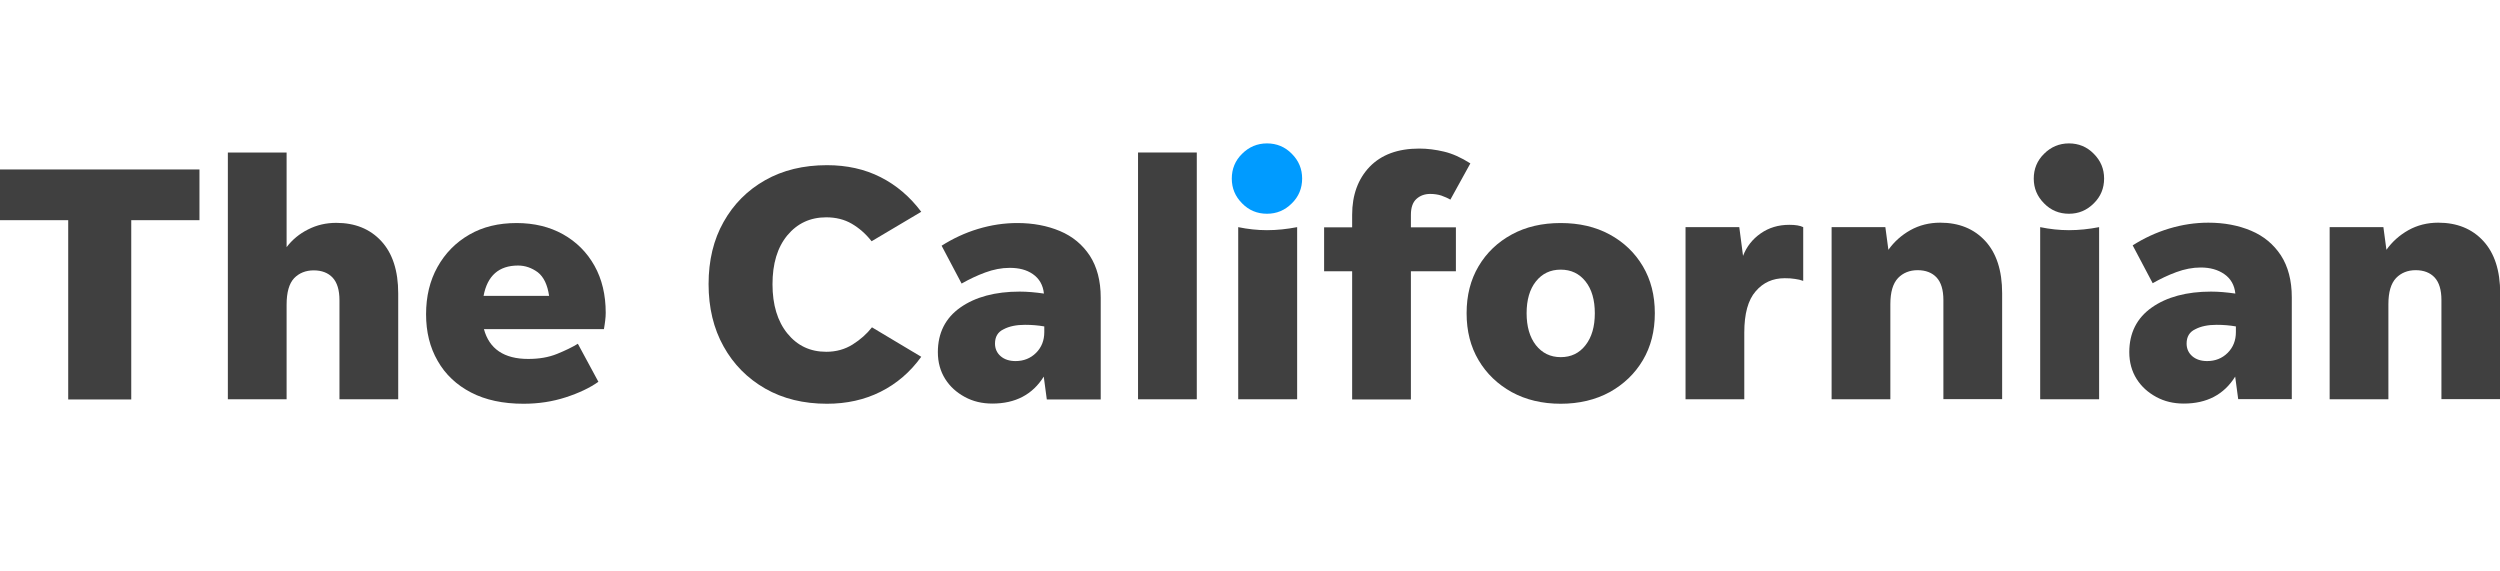 <?xml version="1.0" encoding="utf-8"?>
<!-- Generator: Adobe Illustrator 21.0.1, SVG Export Plug-In . SVG Version: 6.00 Build 0)  -->
<svg version="1.1" id="Layer_1" xmlns="http://www.w3.org/2000/svg" xmlns:xlink="http://www.w3.org/1999/xlink" x="0px" y="0px"
	 viewBox="0 0 140 32" style="enable-background:new 0 0 140 32;" xml:space="preserve">
<style type="text/css">
	.Drop_x0020_Shadow{fill:none;}
	.Round_x0020_Corners_x0020_2_x0020_pt{fill:#FFFFFF;stroke:#231F20;stroke-miterlimit:10;}
	.Live_x0020_Reflect_x0020_X{fill:none;}
	.Bevel_x0020_Soft{fill:url(#SVGID_1_);}
	.Dusk{fill:#FFFFFF;}
	.Foliage_GS{fill:#FFDD00;}
	.Pompadour_GS{fill-rule:evenodd;clip-rule:evenodd;fill:#44ADE2;}
	.st0{fill:#404040;}
	.st1{fill:#009BFF;}
</style>
<linearGradient id="SVGID_1_" gradientUnits="userSpaceOnUse" x1="-148.002" y1="78.989" x2="-147.295" y2="79.696">
	<stop  offset="0" style="stop-color:#DEDFE3"/>
	<stop  offset="0.178" style="stop-color:#DADBDF"/>
	<stop  offset="0.361" style="stop-color:#CECFD3"/>
	<stop  offset="0.546" style="stop-color:#B9BCBF"/>
	<stop  offset="0.732" style="stop-color:#9CA0A2"/>
	<stop  offset="0.918" style="stop-color:#787D7E"/>
	<stop  offset="1" style="stop-color:#656B6C"/>
</linearGradient>
<g>
	<path class="st0" d="M3.82,22.36V12.33H0V9.49h11.17v2.84H7.35v10.04H3.82z"/>
	<path class="st0" d="M16.05,17.06v5.3h-3.29V8.54h3.29v5.3c0.32-0.42,0.72-0.75,1.2-0.99c0.49-0.25,1.01-0.37,1.58-0.37
		c1.05,0,1.89,0.34,2.52,1.02c0.63,0.68,0.95,1.66,0.95,2.93v5.93h-3.29v-5.55c0-0.57-0.13-0.99-0.38-1.26
		c-0.25-0.27-0.61-0.41-1.06-0.41c-0.45,0-0.82,0.15-1.1,0.44C16.19,15.88,16.05,16.37,16.05,17.06z"/>
	<path class="st0" d="M33.51,21.38c-0.48,0.34-1.09,0.63-1.83,0.87c-0.74,0.24-1.52,0.36-2.36,0.36c-1.15,0-2.13-0.21-2.94-0.63
		c-0.81-0.42-1.44-1.01-1.87-1.77c-0.44-0.76-0.65-1.63-0.65-2.61c0-1,0.21-1.88,0.64-2.65c0.43-0.77,1.02-1.37,1.78-1.81
		c0.76-0.44,1.64-0.65,2.65-0.65c0.98,0,1.85,0.21,2.6,0.63c0.75,0.42,1.34,1.01,1.76,1.76c0.42,0.75,0.63,1.63,0.63,2.64
		c0,0.14-0.01,0.28-0.03,0.44c-0.02,0.15-0.04,0.31-0.07,0.47h-6.72c0.3,1.11,1.13,1.67,2.48,1.67c0.61,0,1.14-0.09,1.61-0.28
		c0.47-0.19,0.86-0.38,1.17-0.57L33.51,21.38z M29.01,14.87c-1.07,0-1.72,0.57-1.93,1.7h3.67c-0.09-0.62-0.3-1.06-0.63-1.32
		C29.78,15,29.41,14.87,29.01,14.87z"/>
	<path class="st0" d="M46.31,22.61c-1.31,0-2.46-0.28-3.46-0.85c-0.99-0.57-1.77-1.35-2.33-2.36c-0.56-1-0.84-2.17-0.84-3.49
		c0-1.33,0.28-2.49,0.84-3.48c0.56-1,1.34-1.78,2.33-2.34c0.99-0.56,2.14-0.84,3.46-0.84c1.11,0,2.11,0.22,3,0.67
		c0.89,0.45,1.65,1.1,2.28,1.94l-2.78,1.65c-0.33-0.42-0.7-0.74-1.11-0.98c-0.41-0.24-0.89-0.36-1.43-0.36
		c-0.9,0-1.62,0.34-2.18,1.01c-0.56,0.68-0.83,1.59-0.83,2.74c0,1.15,0.28,2.07,0.83,2.75c0.56,0.69,1.28,1.03,2.18,1.03
		c0.56,0,1.05-0.14,1.48-0.41c0.43-0.27,0.79-0.59,1.08-0.96l2.76,1.65c-0.62,0.86-1.38,1.51-2.28,1.96
		C48.41,22.39,47.41,22.61,46.31,22.61z"/>
	<path class="st0" d="M58.62,22.36l-0.17-1.27c-0.63,1.01-1.59,1.51-2.88,1.51c-0.57,0-1.08-0.12-1.54-0.37
		c-0.46-0.25-0.83-0.58-1.1-1.01c-0.27-0.43-0.41-0.93-0.41-1.5c0-1.07,0.42-1.91,1.26-2.5c0.84-0.59,1.95-0.89,3.32-0.89
		c0.43,0,0.88,0.04,1.36,0.11c-0.05-0.48-0.26-0.84-0.62-1.09S57.05,15,56.54,15c-0.45,0-0.91,0.09-1.37,0.26
		c-0.46,0.17-0.9,0.38-1.32,0.62l-1.12-2.12c0.63-0.4,1.31-0.72,2.04-0.94c0.73-0.22,1.46-0.33,2.2-0.33c0.88,0,1.68,0.15,2.39,0.45
		c0.71,0.3,1.26,0.76,1.67,1.38c0.4,0.62,0.61,1.4,0.61,2.35v5.7H58.62z M55.72,19.24c0,0.29,0.11,0.53,0.32,0.71
		c0.21,0.18,0.49,0.27,0.83,0.27c0.45,0,0.84-0.15,1.15-0.46c0.31-0.31,0.46-0.7,0.46-1.16v-0.32c-0.34-0.06-0.7-0.09-1.08-0.09
		c-0.48,0-0.88,0.08-1.2,0.25C55.88,18.59,55.72,18.86,55.72,19.24z"/>
	<path class="st0" d="M63.73,22.36V8.54h3.29v13.82H63.73z"/>
	<path class="st0" d="M69.34,22.36v-9.64c0.53,0.11,1.07,0.17,1.61,0.17c0.56,0,1.12-0.06,1.69-0.17v9.64H69.34z"/>
	<path class="st0" d="M81.53,15.19h-2.52v7.18h-3.29v-7.18h-1.57v-2.46h1.57v-0.7c0-1.11,0.33-2.01,0.98-2.69
		c0.66-0.68,1.58-1.02,2.78-1.02c0.45,0,0.92,0.06,1.38,0.17c0.47,0.11,0.96,0.33,1.48,0.66l-1.12,2.03
		c-0.15-0.09-0.32-0.16-0.51-0.23c-0.19-0.06-0.4-0.09-0.62-0.09c-0.3,0-0.56,0.09-0.77,0.28c-0.21,0.19-0.31,0.49-0.31,0.89v0.7
		h2.52V15.19z"/>
	<path class="st0" d="M87.4,22.61c-1.04,0-1.95-0.22-2.74-0.65c-0.79-0.44-1.41-1.03-1.86-1.79c-0.45-0.76-0.67-1.63-0.67-2.63
		c0-1,0.22-1.87,0.67-2.63c0.45-0.76,1.07-1.35,1.86-1.78c0.79-0.43,1.7-0.64,2.74-0.64c1.03,0,1.95,0.21,2.74,0.64
		c0.79,0.43,1.41,1.02,1.86,1.78c0.45,0.76,0.67,1.63,0.67,2.63c0,1-0.22,1.87-0.67,2.63c-0.45,0.76-1.07,1.35-1.86,1.79
		C89.35,22.39,88.43,22.61,87.4,22.61z M87.4,20c0.58,0,1.04-0.22,1.39-0.67c0.35-0.45,0.52-1.04,0.52-1.79
		c0-0.74-0.17-1.34-0.52-1.78c-0.35-0.44-0.81-0.66-1.39-0.66c-0.58,0-1.04,0.22-1.39,0.66c-0.35,0.44-0.52,1.04-0.52,1.78
		c0,0.74,0.17,1.34,0.52,1.79C86.36,19.77,86.82,20,87.4,20z"/>
	<path class="st0" d="M97.68,18.63v3.73h-3.29v-9.64h3.01l0.21,1.61c0.2-0.52,0.53-0.94,0.99-1.26c0.46-0.32,0.99-0.48,1.6-0.48
		c0.34,0,0.6,0.04,0.78,0.13v3.01c-0.14-0.05-0.29-0.09-0.46-0.11c-0.17-0.03-0.36-0.04-0.58-0.04c-0.66,0-1.2,0.24-1.62,0.73
		C97.89,16.8,97.68,17.57,97.68,18.63z"/>
	<path class="st0" d="M105.86,17.04v5.32h-3.29v-9.64h3.01l0.17,1.27c0.32-0.45,0.73-0.82,1.23-1.1c0.5-0.28,1.06-0.42,1.67-0.42
		c1.05,0,1.89,0.34,2.52,1.02c0.63,0.68,0.95,1.66,0.95,2.93v5.93h-3.29v-5.55c0-0.57-0.13-0.99-0.38-1.26
		c-0.25-0.27-0.61-0.41-1.06-0.41s-0.82,0.15-1.1,0.44C106,15.88,105.86,16.36,105.86,17.04z"/>
	<path class="st0" d="M115.86,11.97c-0.54,0-1.01-0.19-1.39-0.58c-0.39-0.39-0.58-0.85-0.58-1.39c0-0.54,0.19-1.01,0.58-1.39
		c0.38-0.38,0.85-0.58,1.39-0.58c0.54,0,1.01,0.19,1.39,0.58c0.39,0.39,0.58,0.85,0.58,1.39c0,0.54-0.19,1.01-0.58,1.39
		C116.86,11.78,116.4,11.97,115.86,11.97z M114.25,22.36v-9.64c0.53,0.11,1.07,0.17,1.61,0.17c0.56,0,1.12-0.06,1.69-0.17v9.64
		H114.25z"/>
	<path class="st0" d="M125.34,22.36l-0.17-1.27c-0.63,1.01-1.59,1.51-2.88,1.51c-0.57,0-1.08-0.12-1.54-0.37
		c-0.46-0.25-0.83-0.58-1.1-1.01c-0.27-0.43-0.41-0.93-0.41-1.5c0-1.07,0.42-1.91,1.26-2.5c0.84-0.59,1.95-0.89,3.32-0.89
		c0.43,0,0.88,0.04,1.36,0.11c-0.05-0.48-0.26-0.84-0.62-1.09c-0.36-0.25-0.8-0.37-1.32-0.37c-0.45,0-0.91,0.09-1.37,0.26
		c-0.46,0.17-0.9,0.38-1.32,0.62l-1.12-2.12c0.63-0.4,1.31-0.72,2.04-0.94c0.73-0.22,1.46-0.33,2.2-0.33c0.88,0,1.68,0.15,2.39,0.45
		c0.71,0.3,1.26,0.76,1.67,1.38c0.4,0.62,0.61,1.4,0.61,2.35v5.7H125.34z M122.45,19.24c0,0.29,0.11,0.53,0.32,0.71
		c0.21,0.18,0.49,0.27,0.83,0.27c0.45,0,0.84-0.15,1.15-0.46c0.31-0.31,0.46-0.7,0.46-1.16v-0.32c-0.34-0.06-0.7-0.09-1.08-0.09
		c-0.48,0-0.88,0.08-1.2,0.25C122.61,18.59,122.45,18.86,122.45,19.24z"/>
	<path class="st0" d="M133.75,17.04v5.32h-3.29v-9.64h3.01l0.17,1.27c0.32-0.45,0.73-0.82,1.23-1.1c0.5-0.28,1.06-0.42,1.67-0.42
		c1.05,0,1.89,0.34,2.52,1.02c0.63,0.68,0.95,1.66,0.95,2.93v5.93h-3.29v-5.55c0-0.57-0.13-0.99-0.38-1.26
		c-0.25-0.27-0.61-0.41-1.06-0.41c-0.45,0-0.82,0.15-1.1,0.44C133.89,15.88,133.75,16.36,133.75,17.04z"/>
	<path class="st1" d="M70.95,11.97c-0.54,0-1.01-0.19-1.39-0.58c-0.39-0.39-0.58-0.85-0.58-1.39c0-0.54,0.19-1.01,0.58-1.39
		c0.38-0.38,0.85-0.58,1.39-0.58c0.54,0,1.01,0.19,1.39,0.58c0.39,0.39,0.58,0.85,0.58,1.39c0,0.54-0.19,1.01-0.58,1.39
		C71.95,11.78,71.49,11.97,70.95,11.97z"/>
</g>
</svg>

